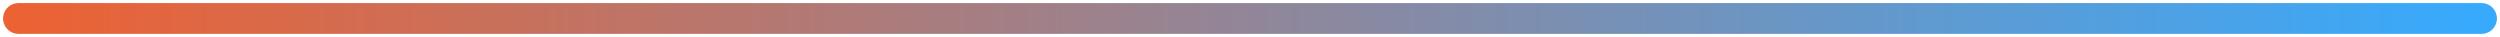 <?xml version="1.0" encoding="UTF-8"?> <svg xmlns="http://www.w3.org/2000/svg" width="406" height="6" viewBox="0 0 406 6" fill="none"> <path d="M3 3C136.309 3 270.11 3 403 3" stroke="url(#paint0_linear)" stroke-width="5" stroke-linecap="round" stroke-linejoin="round"></path> <defs> <linearGradient id="paint0_linear" x1="3" y1="2.5" x2="403" y2="2.5" gradientUnits="userSpaceOnUse"> <stop stop-color="#EC6234"></stop> <stop offset="1" stop-color="#37AAFD"></stop> </linearGradient> </defs> </svg> 
